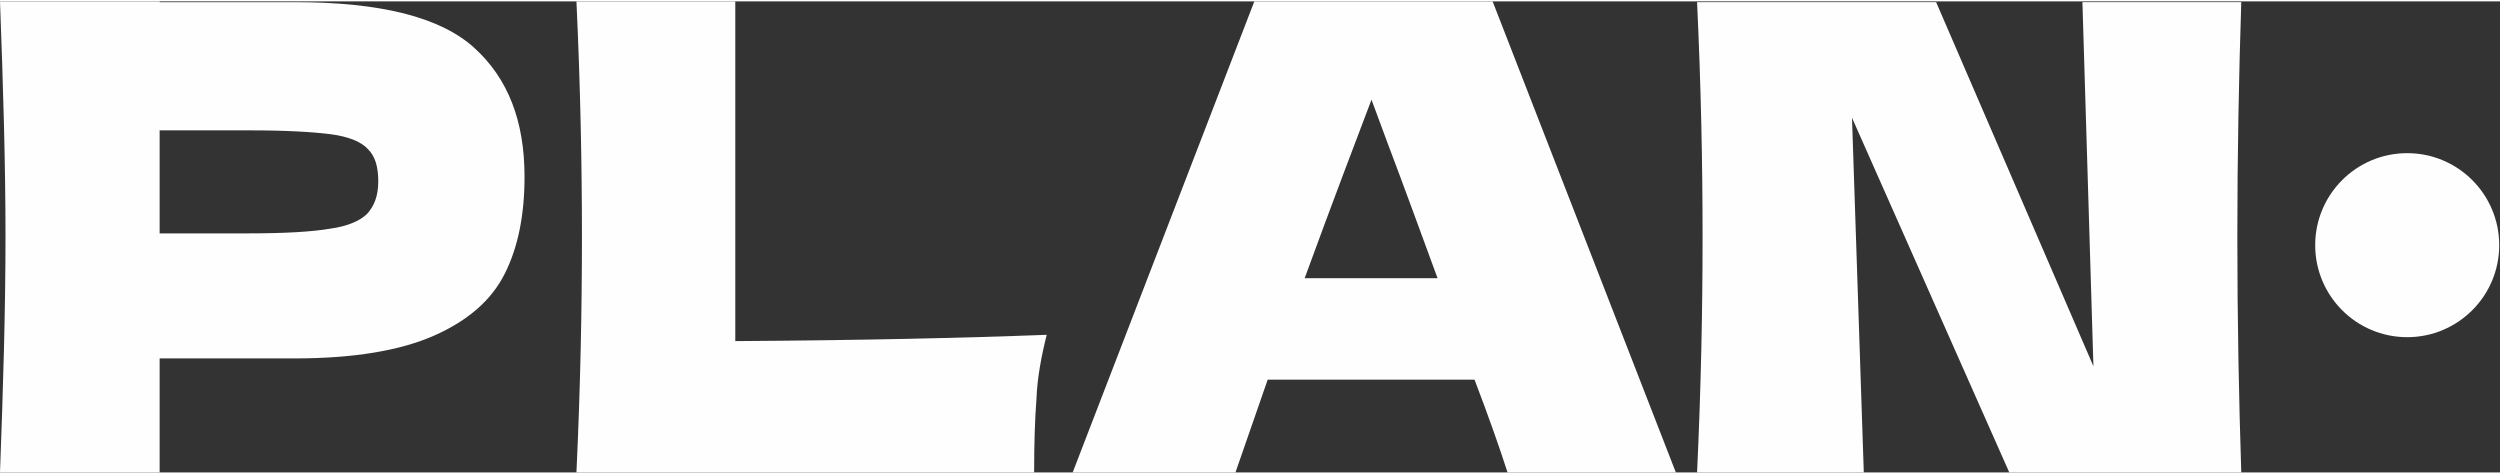 <?xml version="1.0" encoding="UTF-8"?>
<!DOCTYPE svg PUBLIC "-//W3C//DTD SVG 1.1//EN" "http://www.w3.org/Graphics/SVG/1.1/DTD/svg11.dtd">
<!-- Creator: CorelDRAW 2020 (64-Bit) -->
<svg xmlns="http://www.w3.org/2000/svg" xml:space="preserve" width="401px" height="76px" version="1.1" style="shape-rendering:geometricPrecision; text-rendering:geometricPrecision; image-rendering:optimizeQuality; fill-rule:evenodd; clip-rule:evenodd"
viewBox="0 0 3179000 599000"
 xmlns:xlink="http://www.w3.org/1999/xlink"
 xmlns:xodm="http://www.corel.com/coreldraw/odm/2003">
 <rect x="0" y="0" width="3179000" height="599000" fill="#333333" stroke="none"/>
 <defs>
  <style type="text/css">
   <![CDATA[
    .fil1 {fill:#FEFEFE}
    .fil0 {fill:#FEFEFE;fill-rule:nonzero}
   ]]>
  </style>
 </defs>
 <g id="Слой_x0020_1">
  <path class="fil0" d="M375000 1000c109000,0 185000,19000 228000,58000 43000,39000 64000,93000 64000,164000 0,48000 -8000,89000 -25000,123000 -17000,34000 -47000,60000 -90000,79000 -43000,19000 -102000,29000 -177000,29000l-172000 0 0 145000 -203000 0c4000,-107000 7000,-207000 7000,-300000 0,-92000 -3000,-192000 -7000,-299000l203000 0 0 1000 172000 0zm-58000 294000c45000,0 80000,-2000 103000,-6000 22000,-3000 38000,-10000 47000,-19000 9000,-10000 14000,-23000 14000,-41000 0,-19000 -4000,-32000 -13000,-41000 -8000,-9000 -24000,-16000 -47000,-19000 -23000,-3000 -57000,-5000 -104000,-5000l-114000 0 0 131000 114000 0z"/>
  <path id="1" class="fil0" d="M935000 432000c159000,-1000 291000,-4000 396000,-8000 -7000,28000 -12000,55000 -13000,81000 -2000,26000 -3000,57000 -3000,94000l-582000 0c5000,-107000 7000,-207000 7000,-300000 0,-92000 -2000,-192000 -7000,-299000l202000 0 0 432000z"/>
  <path id="2" class="fil0" d="M1917000 599000c-10000,-31000 -24000,-71000 -42000,-118000l-263000 0 -41000 118000 -207000 0 231000 -599000 303000 0 233000 599000 -214000 0zm-89000 -247000c-21000,-57000 -42000,-115000 -64000,-173000l-20000 -54000c-19000,50000 -48000,126000 -85000,227000l169000 0z"/>
  <path id="3" class="fil0" d="M2850000 1000c-3000,93000 -5000,192000 -5000,298000 0,107000 2000,207000 5000,300000l-295000 0 -200000 -451000 15000 451000 -212000 0c5000,-107000 7000,-207000 7000,-300000 0,-92000 -2000,-191000 -7000,-298000l304000 0 200000 463000 -14000 -463000 202000 0z"/>
  <circle class="fil1" cx="3061000" cy="310000" r="117000"/>
 </g>
</svg>
